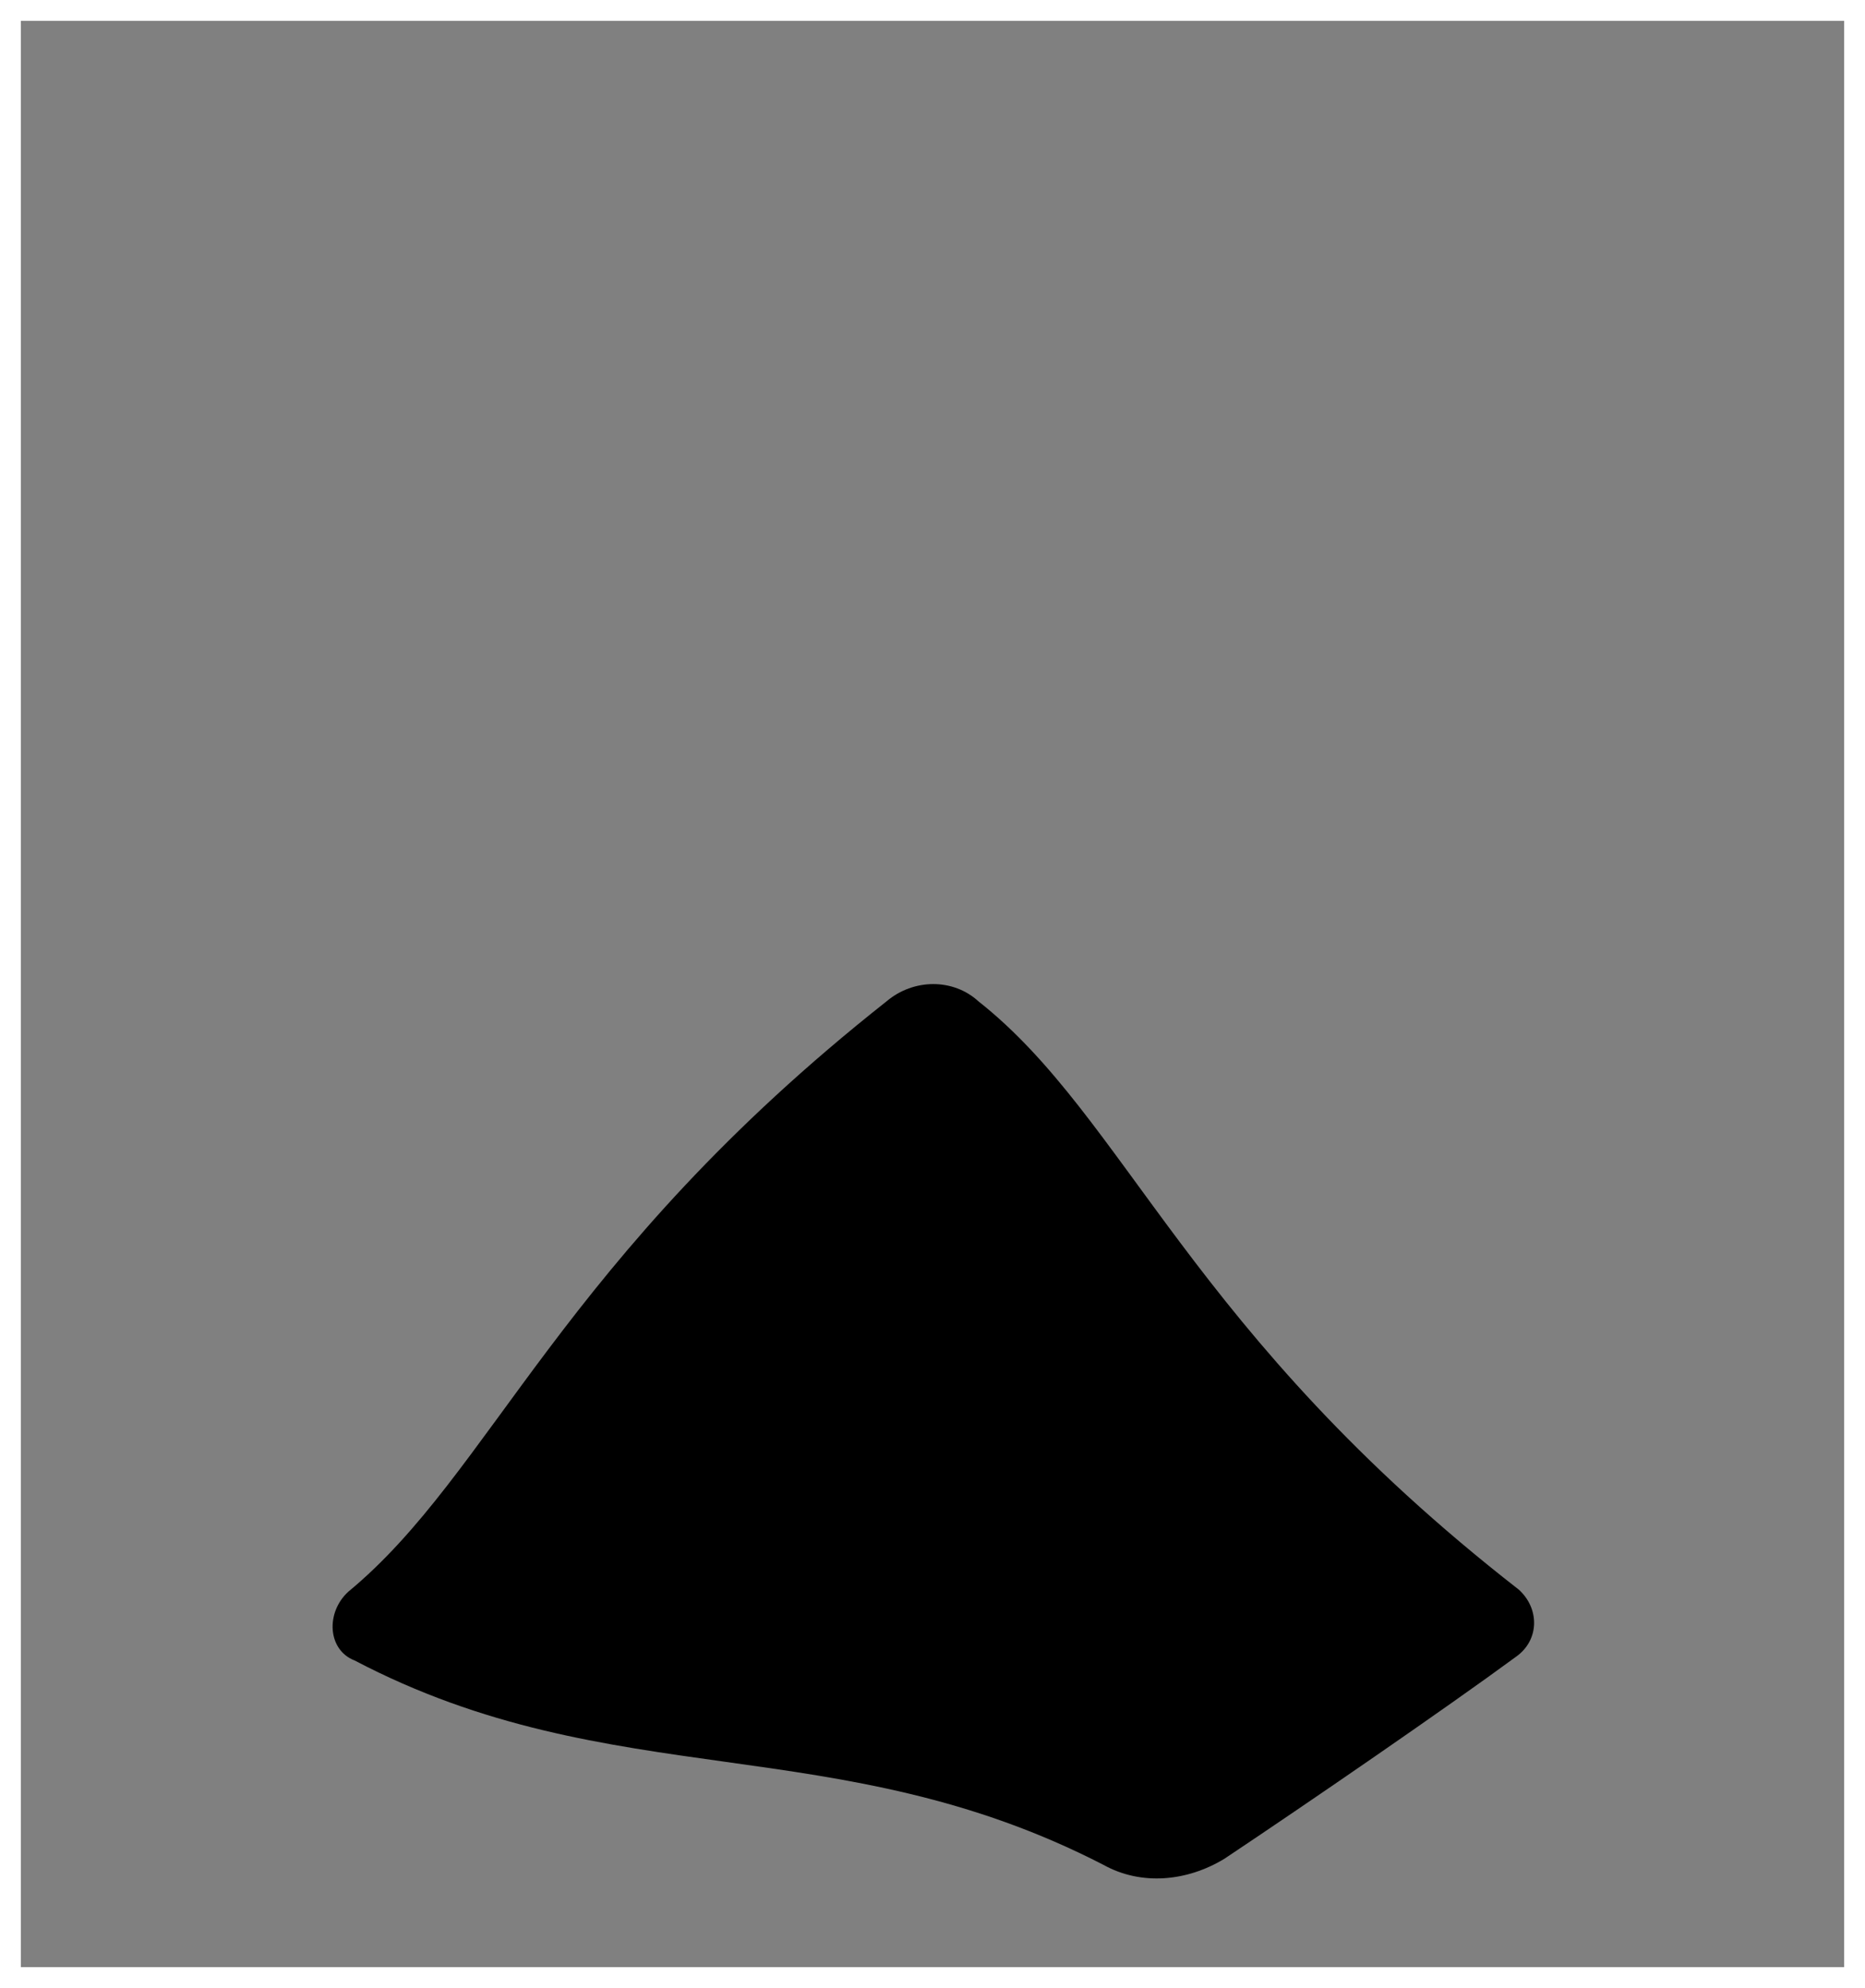 <?xml version="1.0" encoding="utf-8"?>
<!-- Generator: Adobe Illustrator 27.0.0, SVG Export Plug-In . SVG Version: 6.00 Build 0)  -->
<svg version="1.1" id="Layer_1" xmlns="http://www.w3.org/2000/svg" xmlns:xlink="http://www.w3.org/1999/xlink" x="0px" y="0px"
	 viewBox="0 0 89.4 95.3" style="enable-background:new 0 0 89.4 95.3;" xml:space="preserve">
<rect x="0" y="0" width="89.4" height="95.3" fill="#808080" stroke="none"/>
<style type="text/css">
	.st0{fill:#FFFFFF;}
</style>
<path d="M42.5,48C26.8,60.4,23.6,70.6,16.7,76.3c-1.1,1-1,2.8,0.3,3.3c12.4,6.5,23.1,3.2,35.9,9.8c1.8,1,4,0.8,5.8-0.3
	c3.9-2.6,10.6-7.2,14-9.7c1.1-0.8,1.1-2.3,0.1-3.2C57,63.9,54,53.6,46.9,48C45.7,46.9,43.8,46.9,42.5,48z"/>
<g>
	<path class="st0" d="M88.4,1v93.3H1V1H88.4 M89.4,0H0v95.3h89.4V0L89.4,0z"/>
</g>
</svg>
